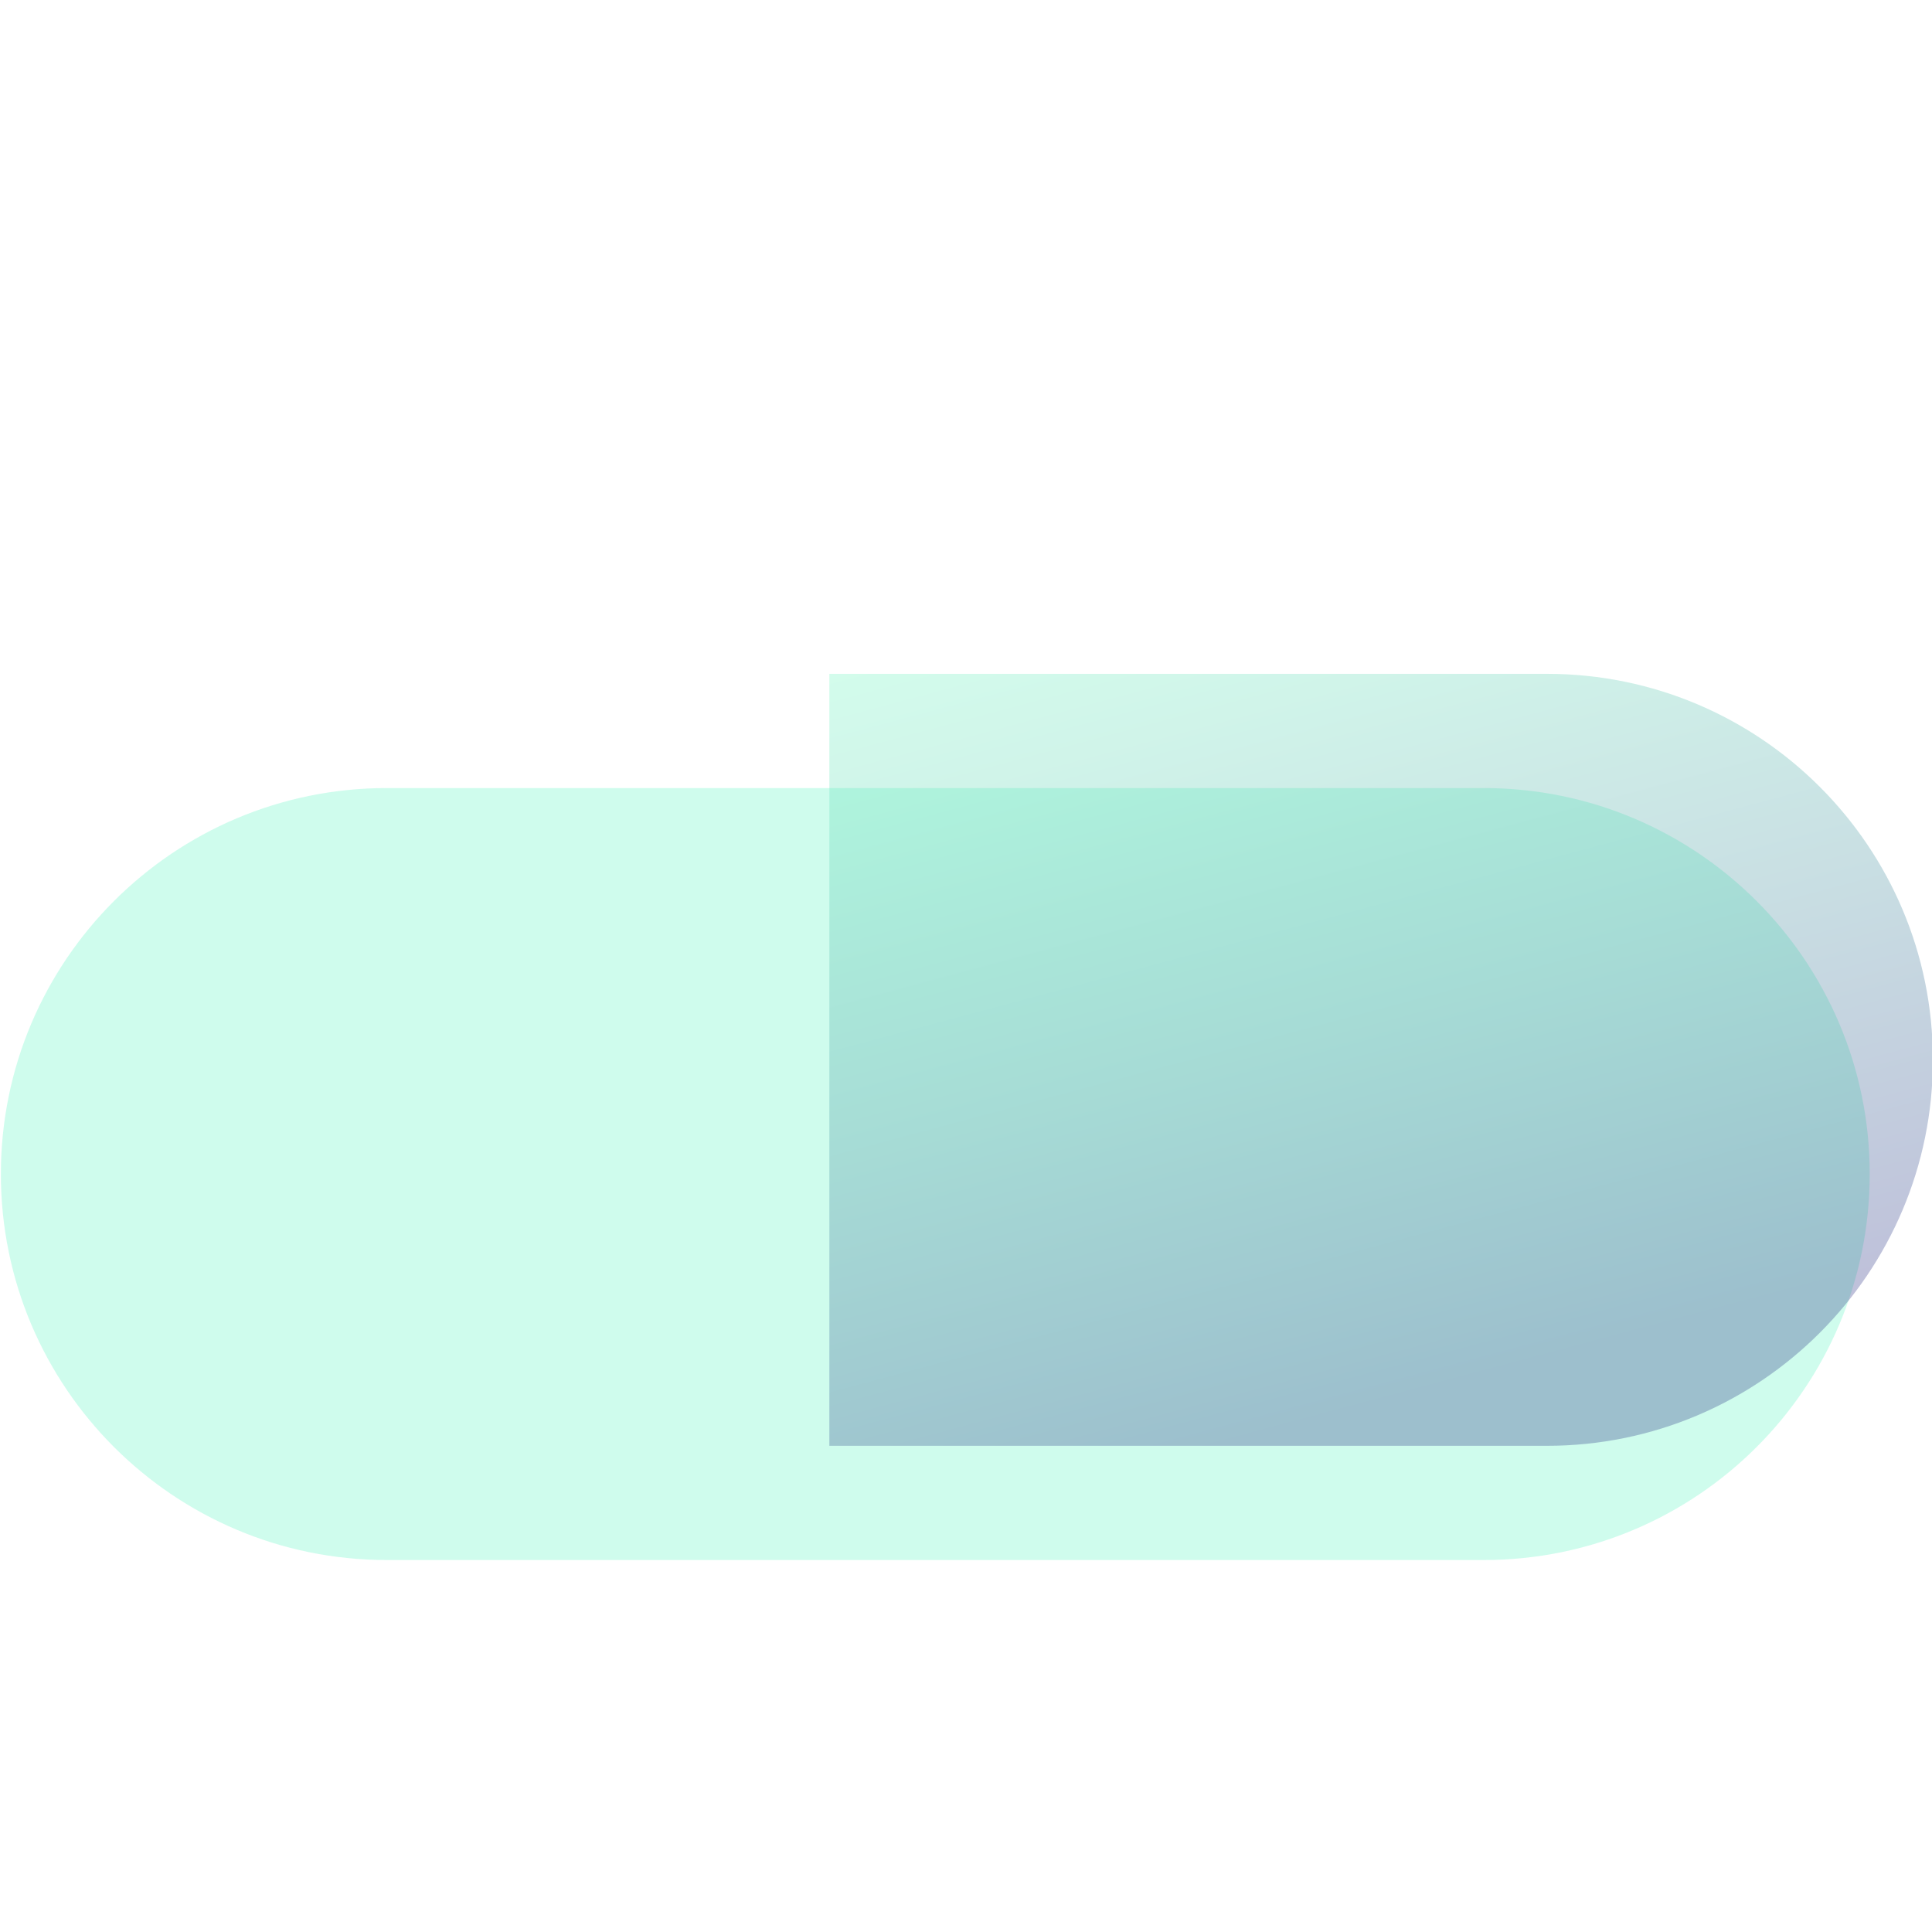 <svg xmlns="http://www.w3.org/2000/svg" xmlns:xlink="http://www.w3.org/1999/xlink" width="256" height="256" viewBox="0 0 256 256"><path opacity=".33" fill="#6ef5c8" enable-background="new" d="M.116 155.566c0-28.247 22.899-51.145 51.146-51.145h145.341c28.248.0 51.146 22.898 51.146 51.145.0 28.248-22.897 51.146-51.146 51.146H51.262C23.015 206.713.116 183.813.116 155.566"/><linearGradient id="grad" gradientUnits="userSpaceOnUse" x1="465.772" y1="-336.725" x2="433.375" y2="-215.82" gradientTransform="matrix(1 0 0 -1 -273.6 -139.9)"><stop style="stop-color:#2A3386"/><stop offset=".106" style="stop-color:#2A3386"/><stop offset=".511" style="stop-color:#4A92A2"/><stop offset=".846" style="stop-color:#63DBB8"/><stop offset="1" style="stop-color:#6DF7C0"/></linearGradient><path opacity=".3" fill="url(#grad)" enable-background="new" d="M109.892 191.578h95.079c28.247.0 51.146-22.896 51.146-51.145.0-28.249-22.897-51.146-51.146-51.146h-95.079V191.578z"/></svg>